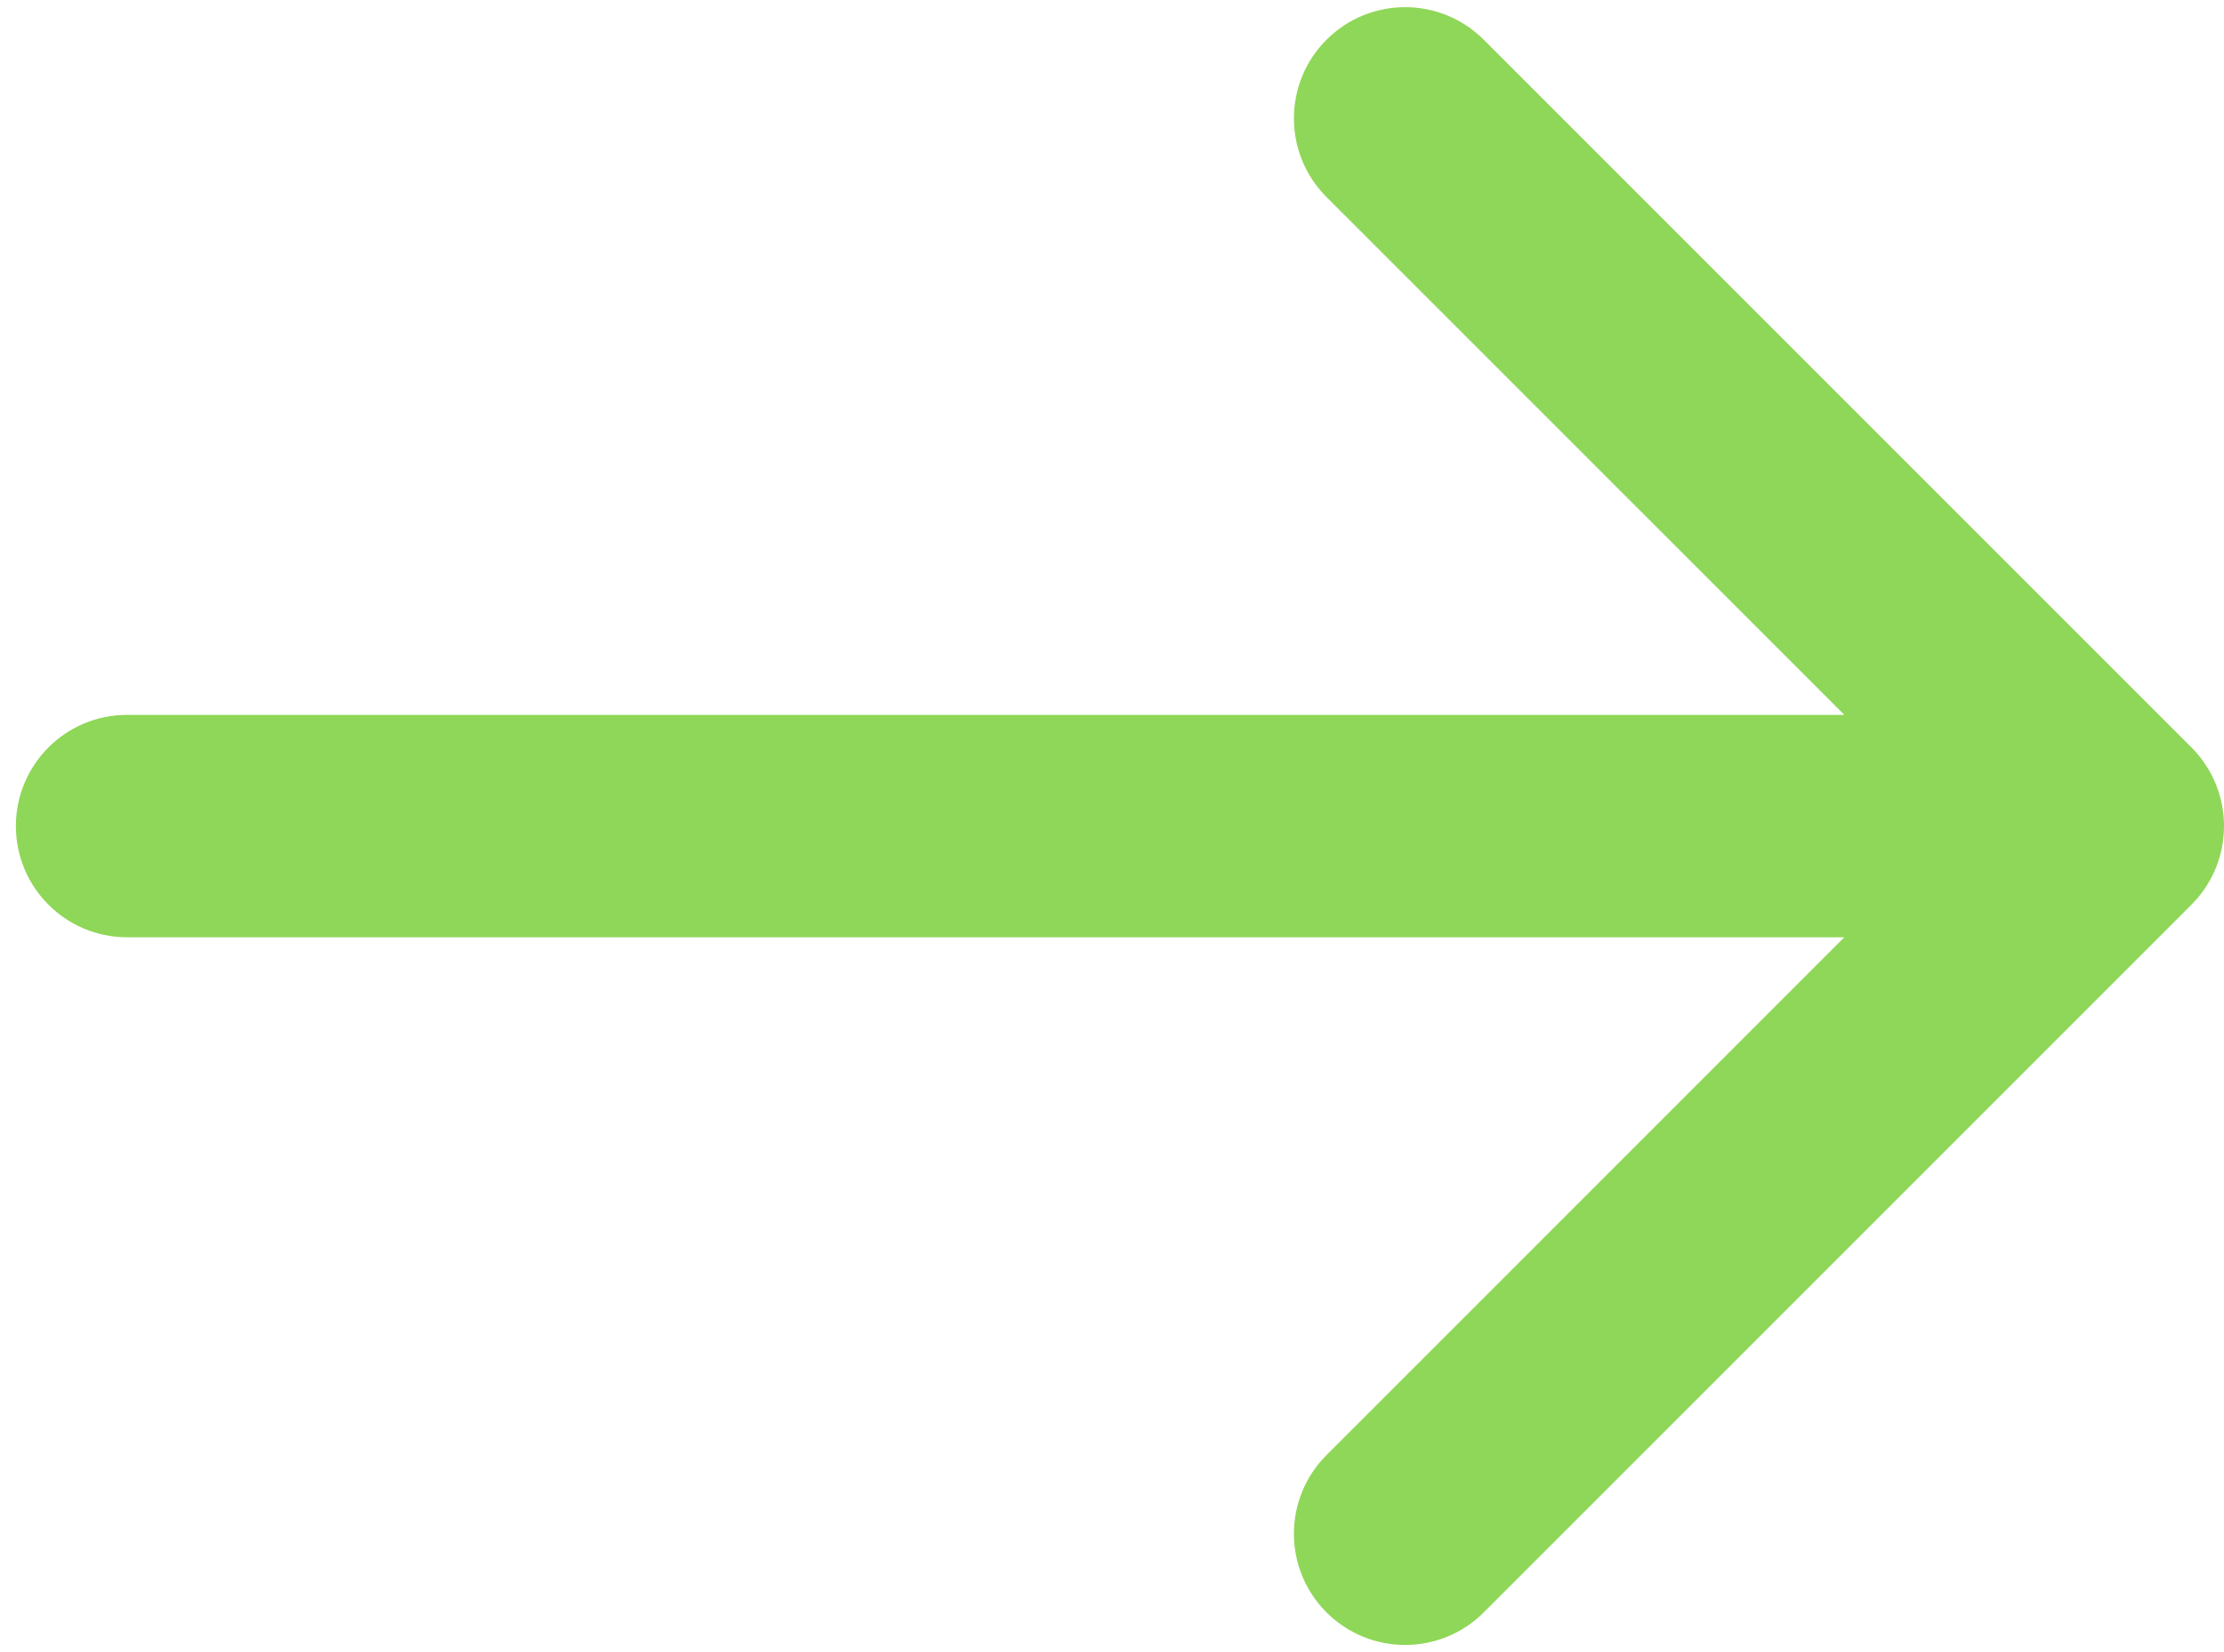 <?xml version="1.0" encoding="UTF-8"?> <svg xmlns="http://www.w3.org/2000/svg" width="70" height="52" viewBox="0 0 70 52" fill="none"> <path d="M4 22.5C2.067 22.5 0.5 24.067 0.5 26C0.5 27.933 2.067 29.5 4 29.5V22.5ZM68.975 28.475C70.342 27.108 70.342 24.892 68.975 23.525L46.701 1.251C45.334 -0.116 43.118 -0.116 41.751 1.251C40.384 2.618 40.384 4.834 41.751 6.201L61.55 26L41.751 45.799C40.384 47.166 40.384 49.382 41.751 50.749C43.118 52.116 45.334 52.116 46.701 50.749L68.975 28.475ZM4 29.5H66.5V22.5H4V29.5Z" fill="#8FD758"></path> </svg> 